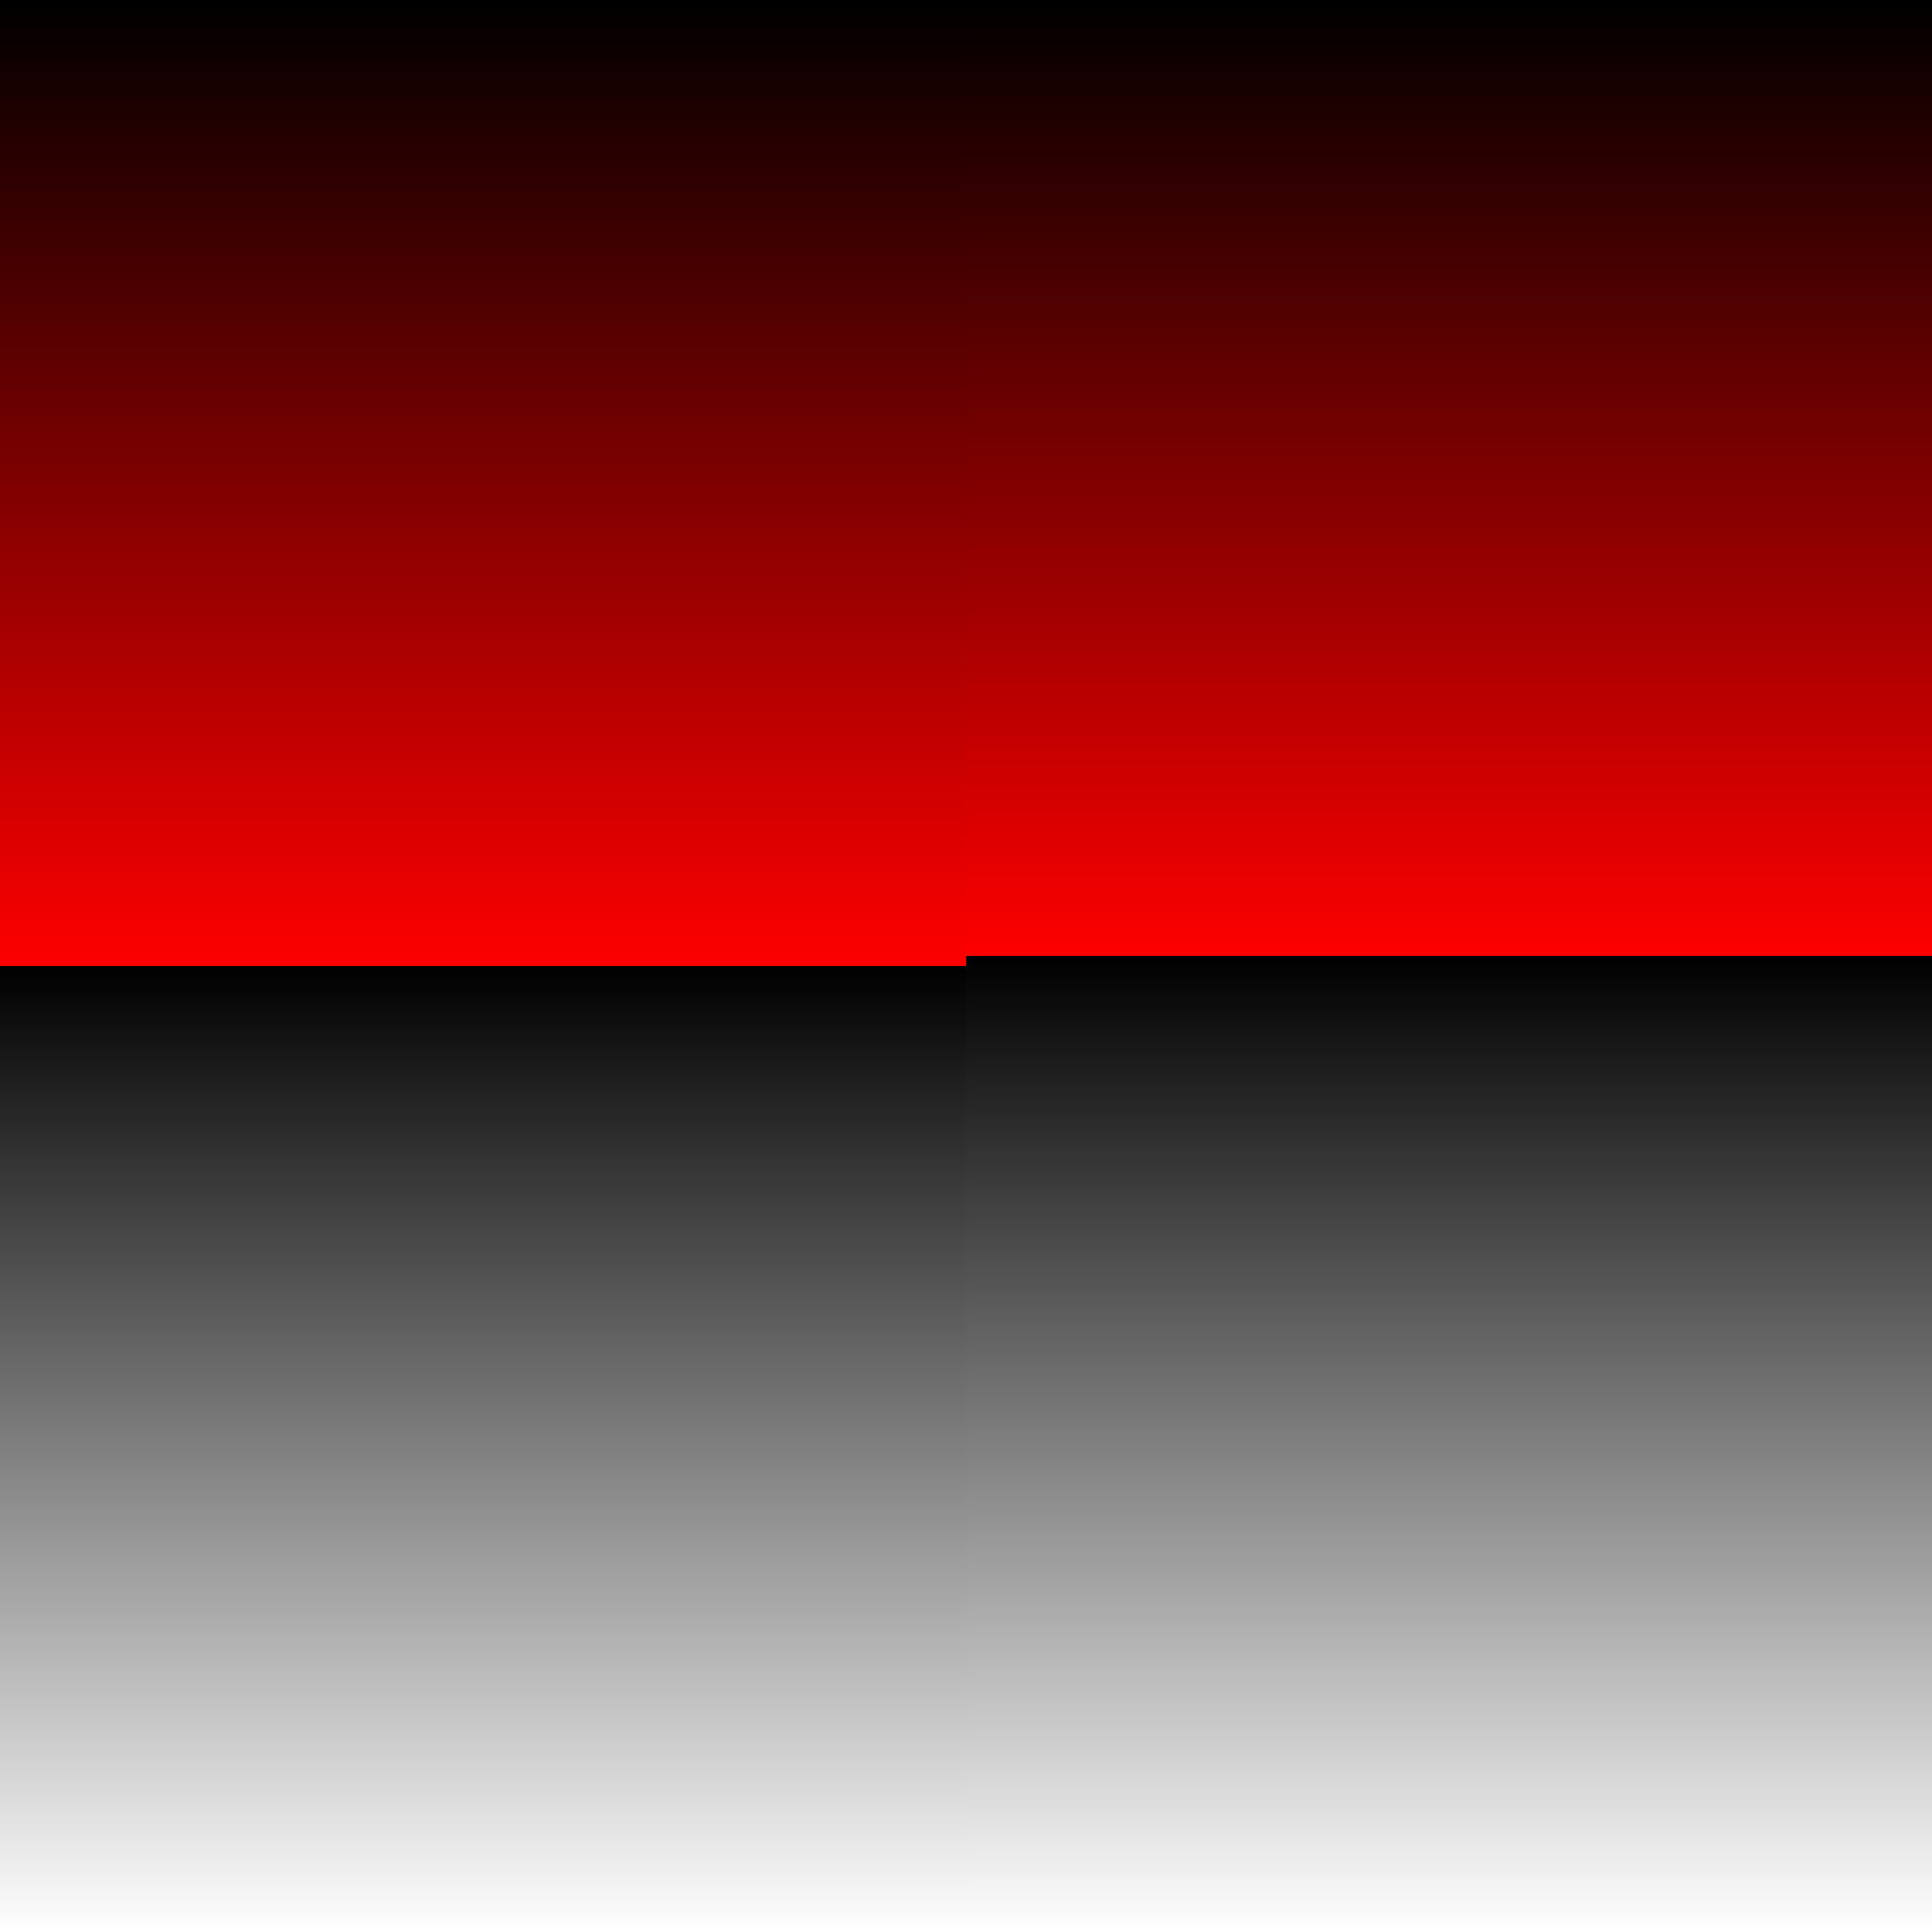 <?xml version="1.0" encoding="UTF-8" standalone="no"?>
<!-- Created with Inkscape (http://www.inkscape.org/) -->
<svg xmlns:inkscape="http://www.inkscape.org/namespaces/inkscape" xmlns:rdf="http://www.w3.org/1999/02/22-rdf-syntax-ns#" xmlns="http://www.w3.org/2000/svg" xmlns:sodipodi="http://sodipodi.sourceforge.net/DTD/sodipodi-0.dtd" xmlns:ns1="http://sozi.baierouge.fr" xmlns:cc="http://creativecommons.org/ns#" xmlns:xlink="http://www.w3.org/1999/xlink" xmlns:dc="http://purl.org/dc/elements/1.1/" id="svg6718" sodipodi:docname="Új dokumentum 4" viewBox="0 0 600 600" version="1.1" inkscape:version="0.48.4 r9939">
  <rect x="0" y="0" width="600" height="600" fill="#333333" stroke="none"/>
  <defs id="defs6720">
    <linearGradient id="linearGradient7245" y2="935.22" gradientUnits="userSpaceOnUse" x2="471.43" y1="335.22" x1="471.43" inkscape:collect="always">
      <stop id="stop7241" style="stop-color:#000000" offset="0"/>
      <stop id="stop7247" style="stop-color:#fe0000" offset=".5"/>
      <stop id="stop7249" style="stop-color:#000000" offset=".5"/>
      <stop id="stop7243" style="stop-color:#ffffff" offset="1"/>
    </linearGradient>
    <linearGradient id="linearGradient7257" y2="935.22" gradientUnits="userSpaceOnUse" x2="771.43" y1="335.22" x1="771.43" inkscape:collect="always">
      <stop id="stop7264" style="stop-color:#000000" offset="0"/>
      <stop id="stop7266" style="stop-color:#fe0000" offset="0.495"/>
      <stop id="stop7268" style="stop-color:#000000" offset="0.495"/>
      <stop id="stop7270" style="stop-color:#ffffff" offset="1"/>
    </linearGradient>
  </defs>
  <sodipodi:namedview id="base" fit-margin-left="0" inkscape:showpageshadow="false" inkscape:zoom="0.8500000000000006" borderopacity="1.0" inkscape:current-layer="layer1" inkscape:cx="300" inkscape:cy="300.0000000000003" borderlayer="true" inkscape:window-maximized="1" showgrid="false" fit-margin-right="0" inkscape:document-units="px" bordercolor="#666666" inkscape:window-x="0" inkscape:window-y="27" inkscape:object-nodes="true" fit-margin-bottom="0" inkscape:window-width="1366" inkscape:pageopacity="1" inkscape:pageshadow="2" pagecolor="#d2d2d2" inkscape:window-height="709" fit-margin-top="0"/>
  <g id="layer1" inkscape:label="1. réteg" inkscape:groupmode="layer" transform="translate(-171.43 -335.22)">
    <path id="rect6726" style="fill-rule:evenodd;color:#000000;fill:url(#linearGradient7257)" inkscape:connector-curvature="0" d="m171.43 335.22h600v600h-600z"/>
    <path id="path6729" d="m171.43 335.22h300v600h-300z" style="fill-rule:evenodd;color:#000000;fill:url(#linearGradient7245)" inkscape:connector-curvature="0"/>
  </g>
</svg>
